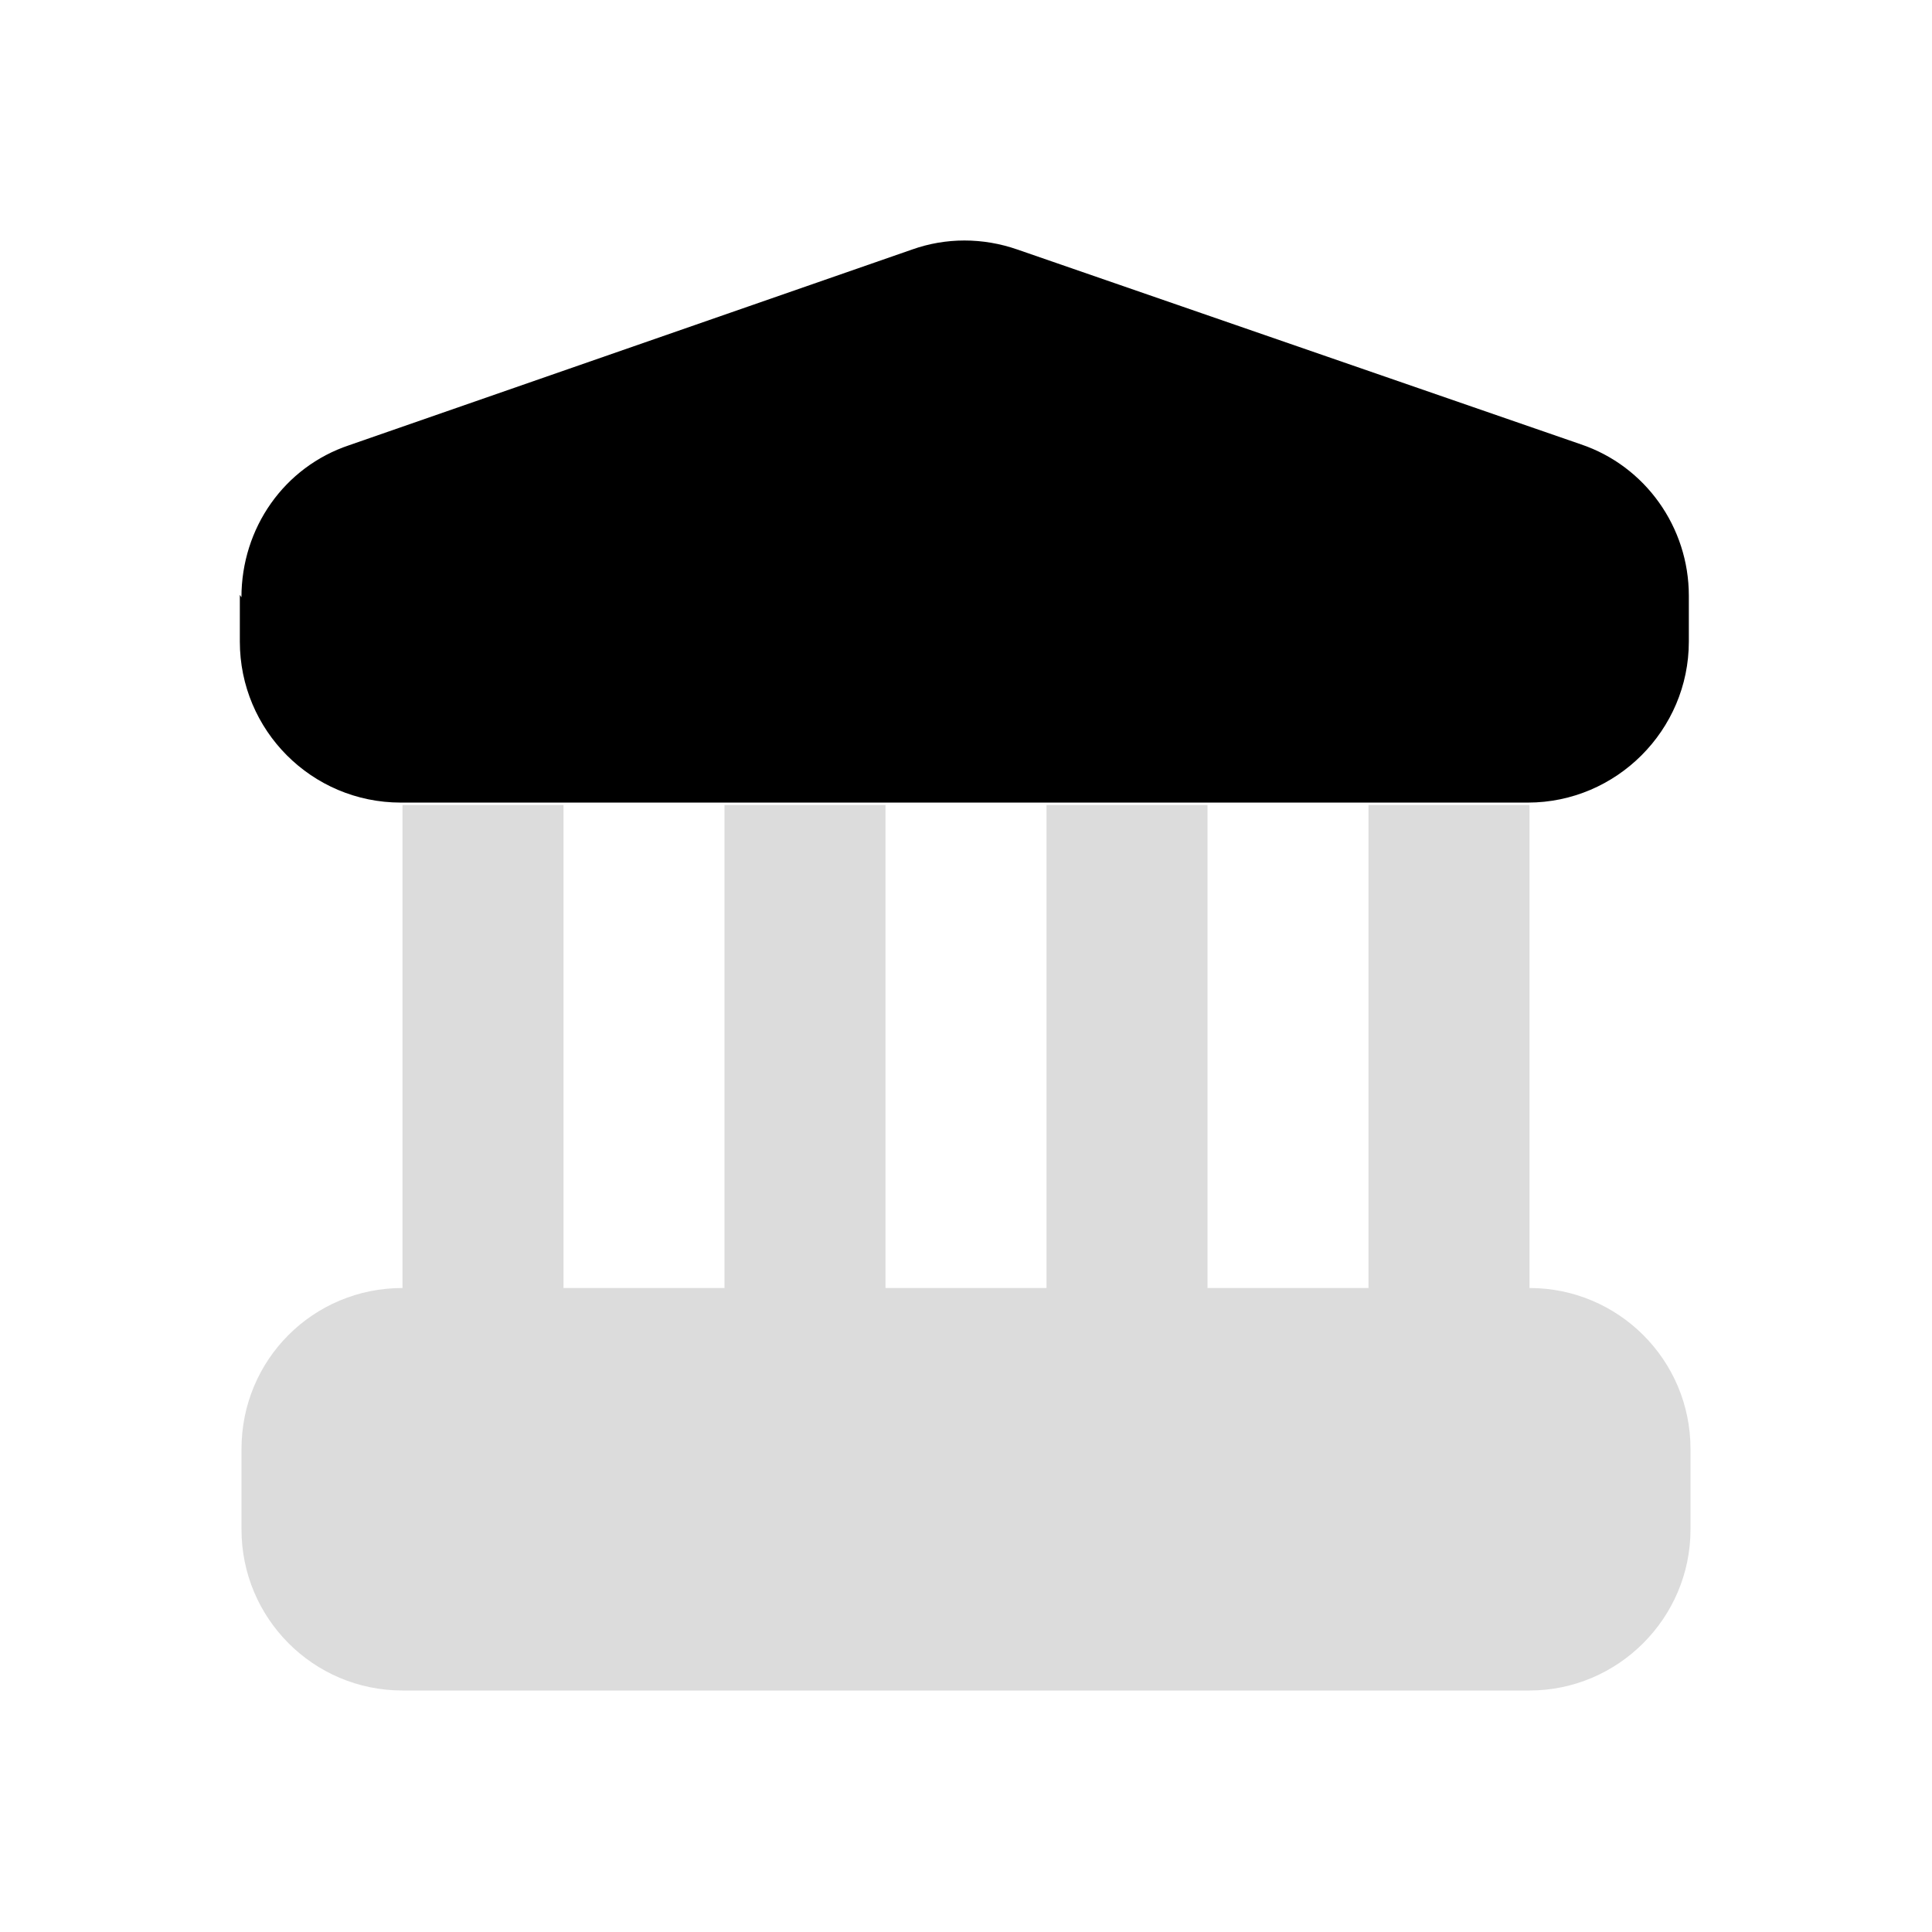 <svg xmlns="http://www.w3.org/2000/svg" viewBox="0 0 36 36" fill="none">
<path opacity="0.14" fill-rule="evenodd" clip-rule="evenodd" d="M10.5 15H7.5V18V22.5V24C5.835 24 4.5 25.335 4.5 27V28.5C4.5 30.15 5.835 31.5 7.5 31.5H28.5C30.15 31.5 31.5 30.15 31.5 28.5V27C31.5 25.335 30.15 24 28.5 24V22.5V18V15H25.5V18V22.5V24H22.5V22.5V18V15H19.5V18V22.5V24H16.5V22.5V18V15H13.5V18V22.5V24H10.5V22.5V18V15Z" fill="#000000"/>
<path d="M4.499 11.13C4.499 9.84 5.294 8.7 6.509 8.295L16.994 4.65C17.624 4.425 18.314 4.425 18.959 4.65L29.459 8.28C30.659 8.685 31.469 9.825 31.469 11.1V11.955C31.469 13.605 30.119 14.955 28.469 14.955H7.469C5.804 14.955 4.469 13.605 4.469 11.955V11.085L4.499 11.13Z" fill="#000000"/>
</svg>